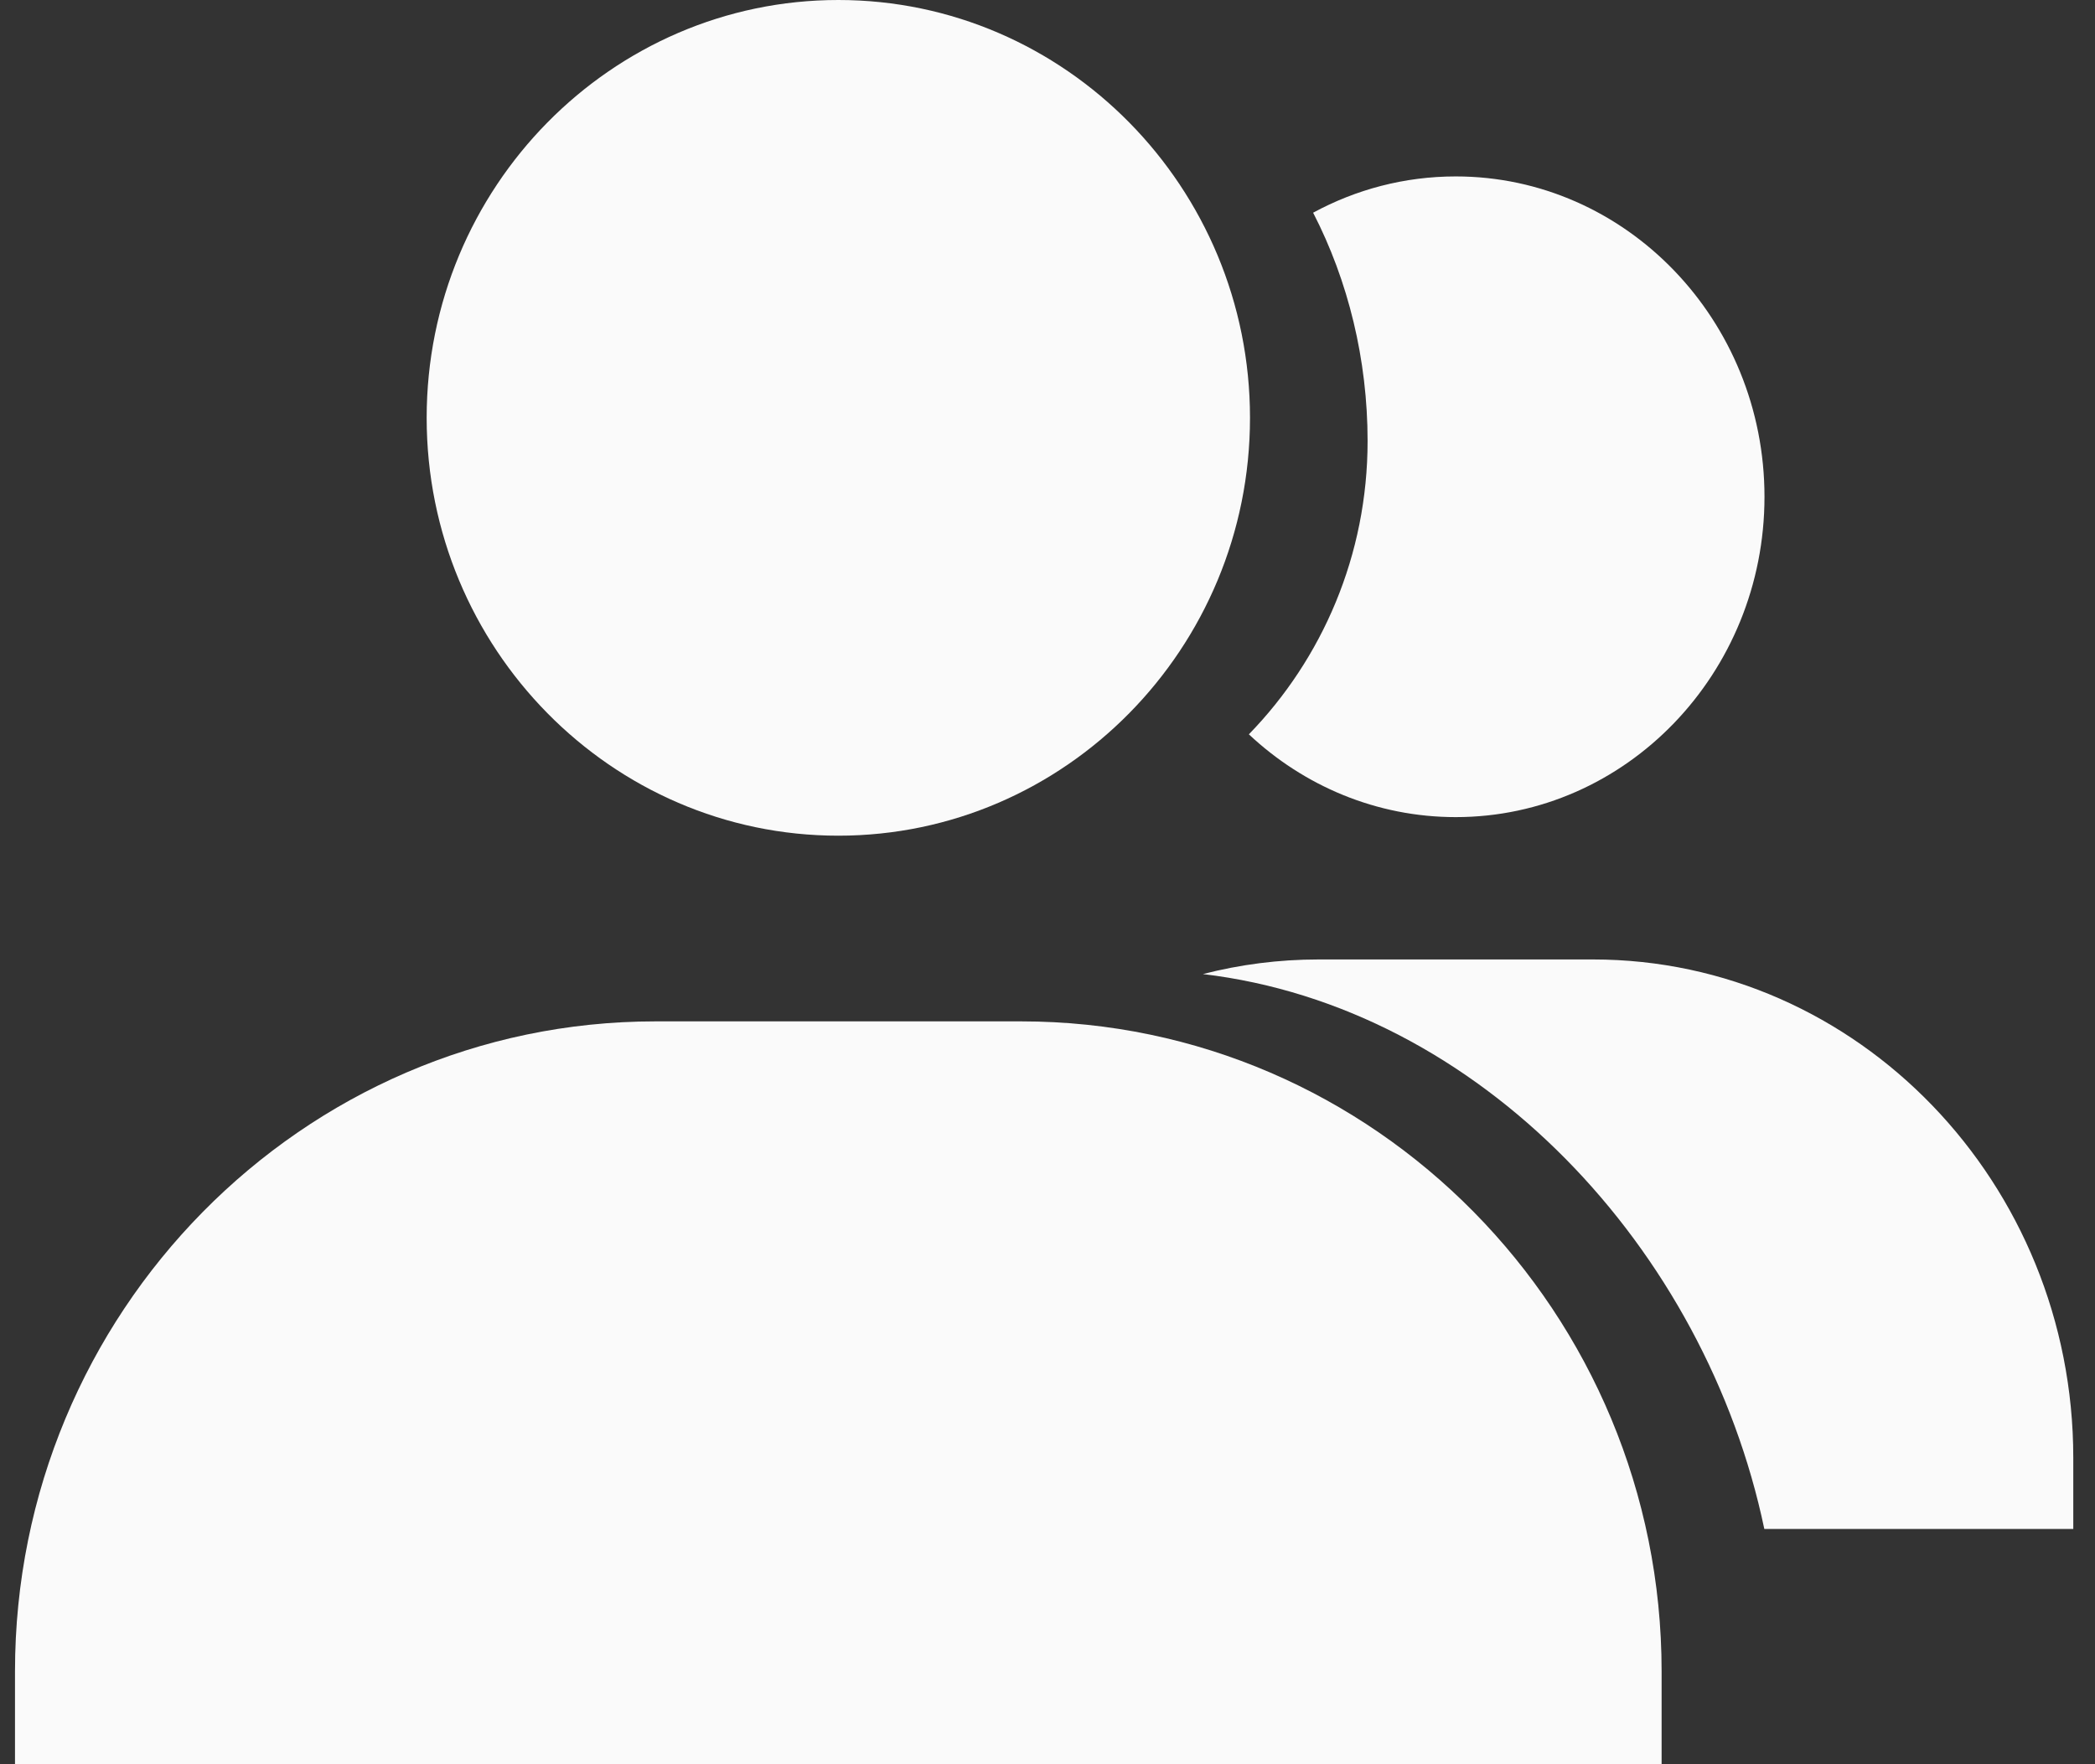<svg fill="none" height="32" viewBox="0 0 38 32" width="38" xmlns="http://www.w3.org/2000/svg"><rect x="0" y="0" width="38" height="32" fill="#333333" stroke="none"/><g fill="#fafafa"><path clip-rule="evenodd" d="m22.653 13.319c1.331-1.369 2.153-3.249 2.153-5.319 0-1.476-.351-2.907-.988-4.142.774-.42 1.655-.658 2.587-.658 3.087 0 5.6 2.607 5.6 5.811 0 3.204-2.513 5.81-5.6 5.81-1.442 0-2.759-.569-3.753-1.502zm9.349 14.414c-1.066-5.084-5.159-9.47-10.183-10.065.672-.173 1.375-.265 2.098-.265h4.978c4.802 0 8.711 4.056 8.711 9.039v1.291h-1.244z" fill-rule="evenodd"/><path d="m7.739 7.579c0 4.179 3.35 7.579 7.467 7.579s7.467-3.4 7.467-7.579c0-4.179-3.35-7.579-7.467-7.579s-7.467 3.4-7.467 7.579zm20.741 24.421h1.659v-1.684c0-6.499-5.212-11.79-11.615-11.79h-6.637c-6.405 0-11.615 5.29-11.615 11.79v1.684z"/></g></svg>